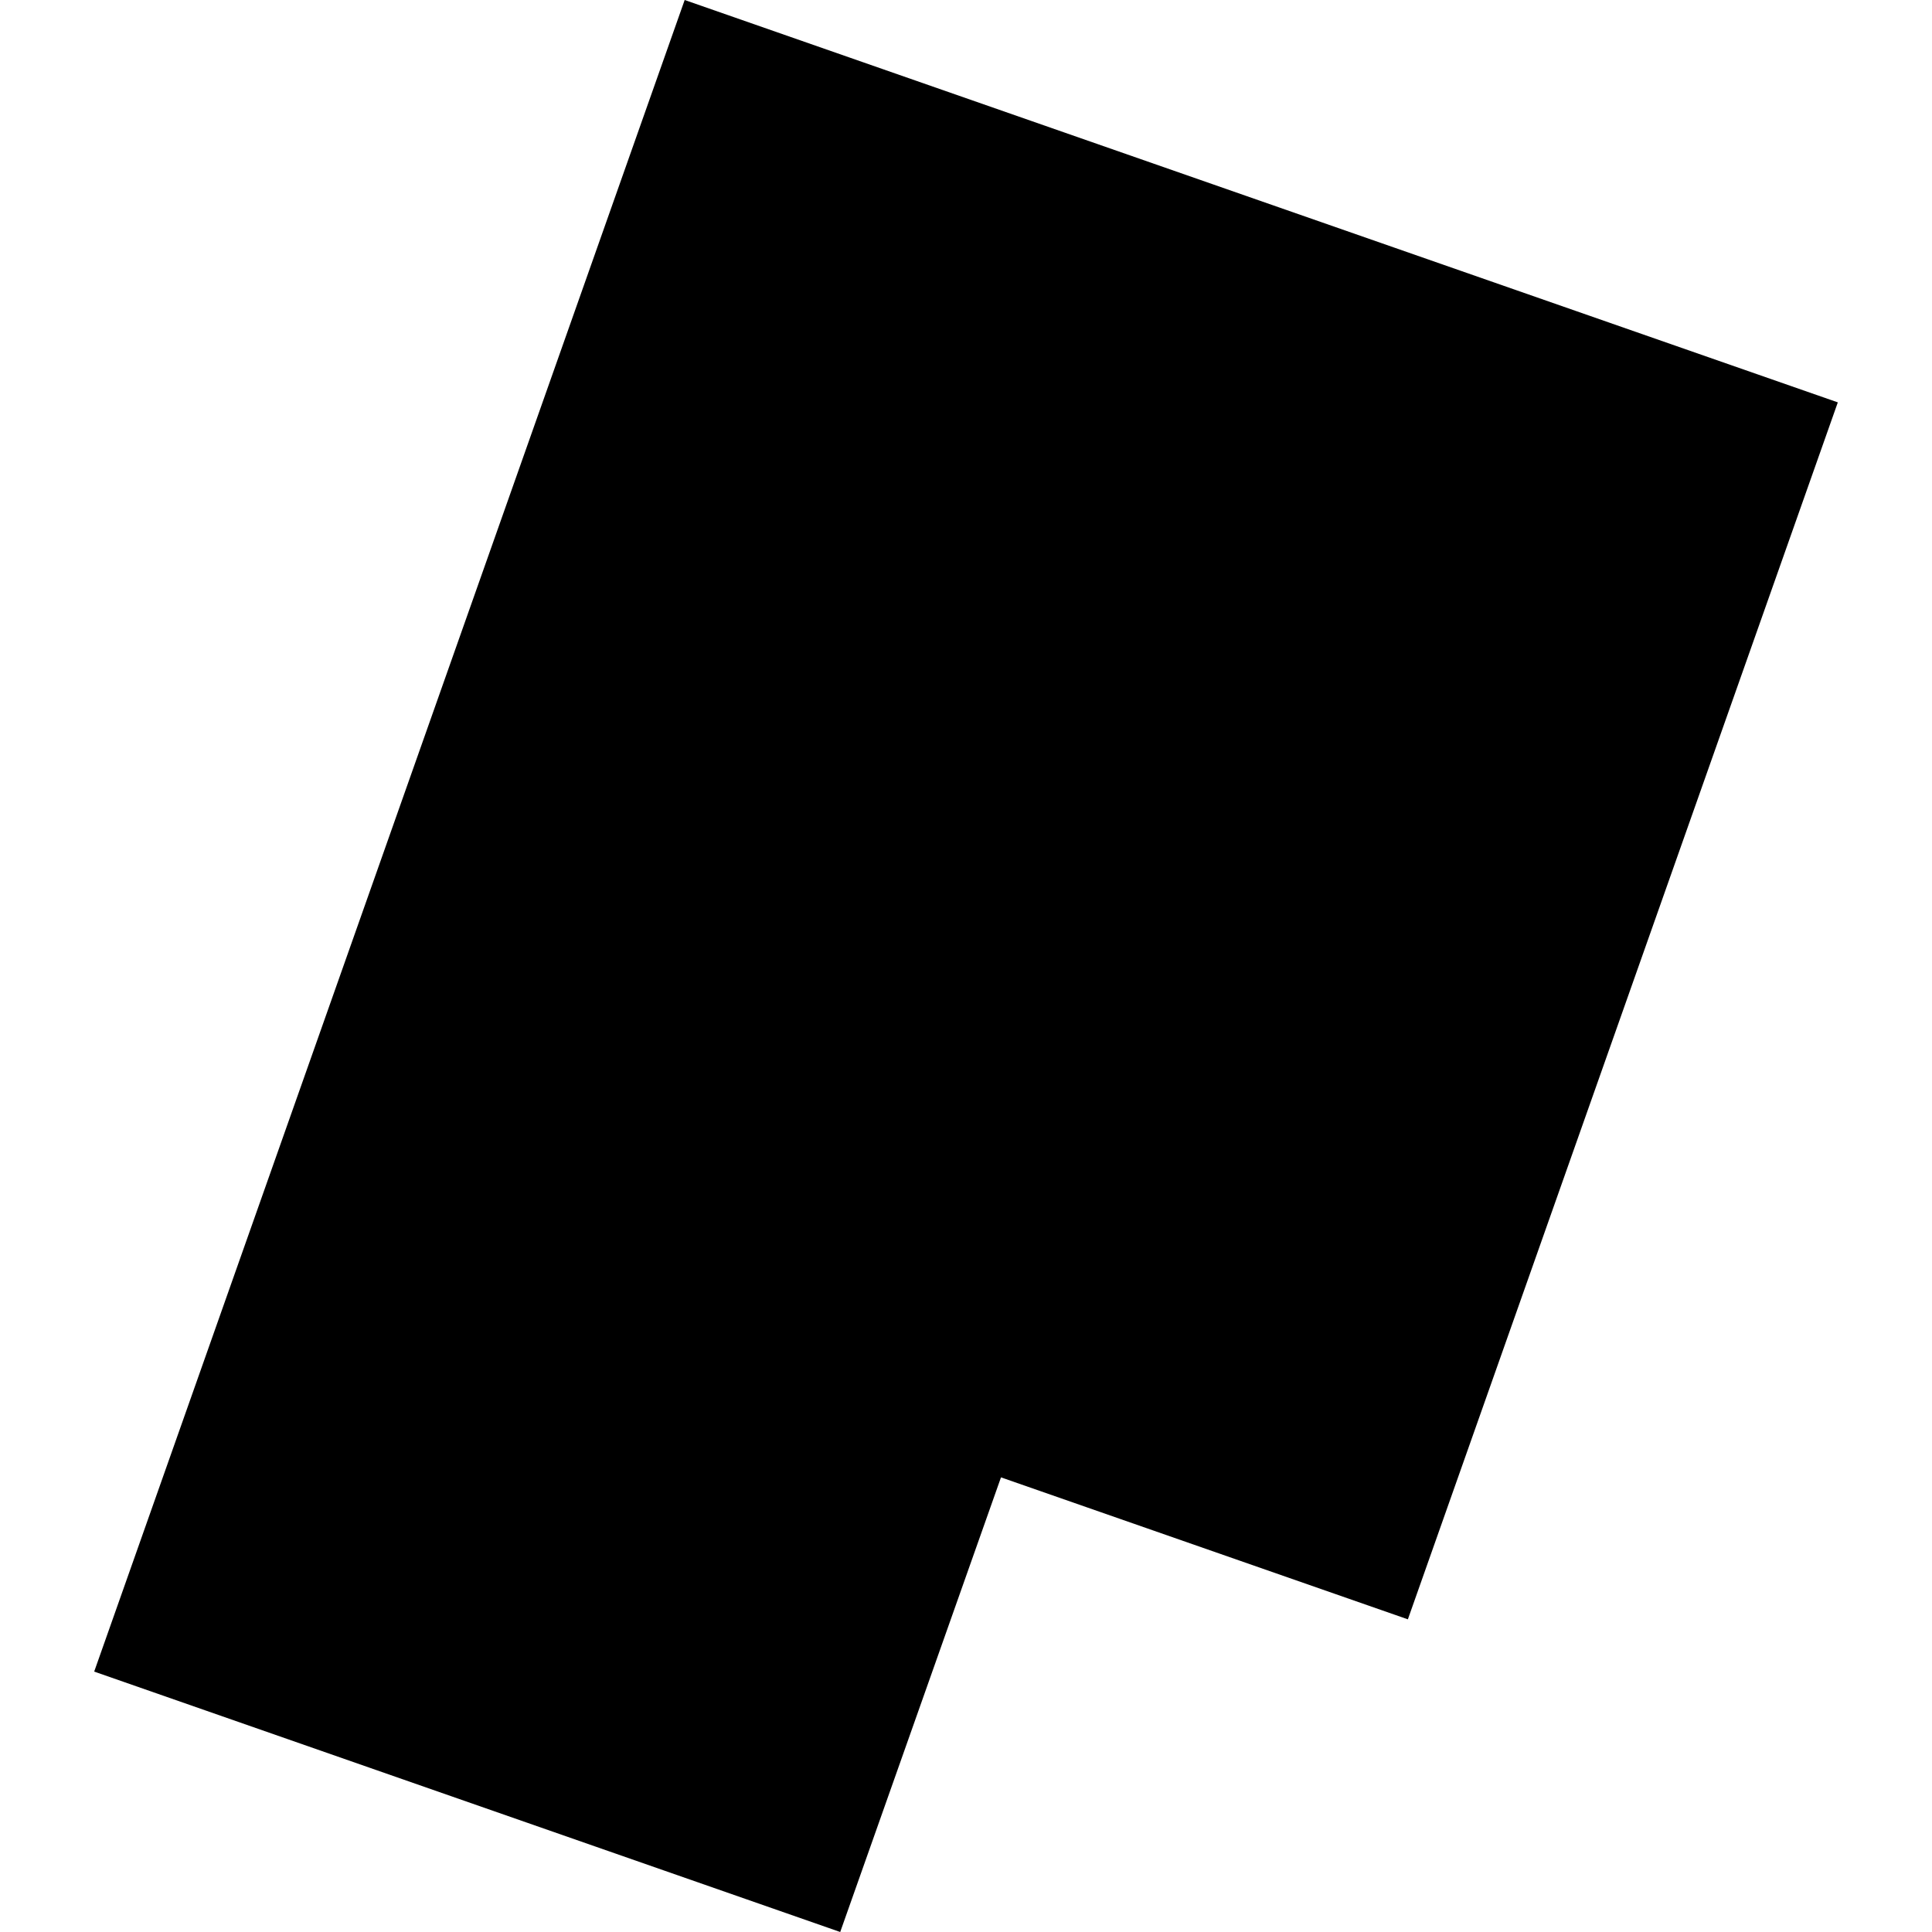<?xml version="1.0" encoding="utf-8" standalone="no"?>
<!DOCTYPE svg PUBLIC "-//W3C//DTD SVG 1.1//EN"
  "http://www.w3.org/Graphics/SVG/1.1/DTD/svg11.dtd">
<!-- Created with matplotlib (https://matplotlib.org/) -->
<svg height="288pt" version="1.1" viewBox="0 0 288 288" width="288pt" xmlns="http://www.w3.org/2000/svg" xmlns:xlink="http://www.w3.org/1999/xlink">
 <defs>
  <style type="text/css">
*{stroke-linecap:butt;stroke-linejoin:round;}
  </style>
 </defs>
 <g id="figure_1">
  <g id="patch_1">
   <path d="M 0 288 
L 288 288 
L 288 0 
L 0 0 
z
" style="fill:none;opacity:0;"/>
  </g>
  <g id="axes_1">
   <g id="PatchCollection_1">
    <path clip-path="url(#pe770428093)" d="M 14.04 249.181 
L 125.249 288 
L 149.216 220.228 
L 209.869 241.391 
L 273.96 59.981 
L 102.063 0 
L 14.04 249.181 
"/>
   </g>
  </g>
 </g>
 <defs>
  <clipPath id="pe770428093">
   <rect height="288" width="259.92" x="14.04" y="0"/>
  </clipPath>
 </defs>
</svg>
